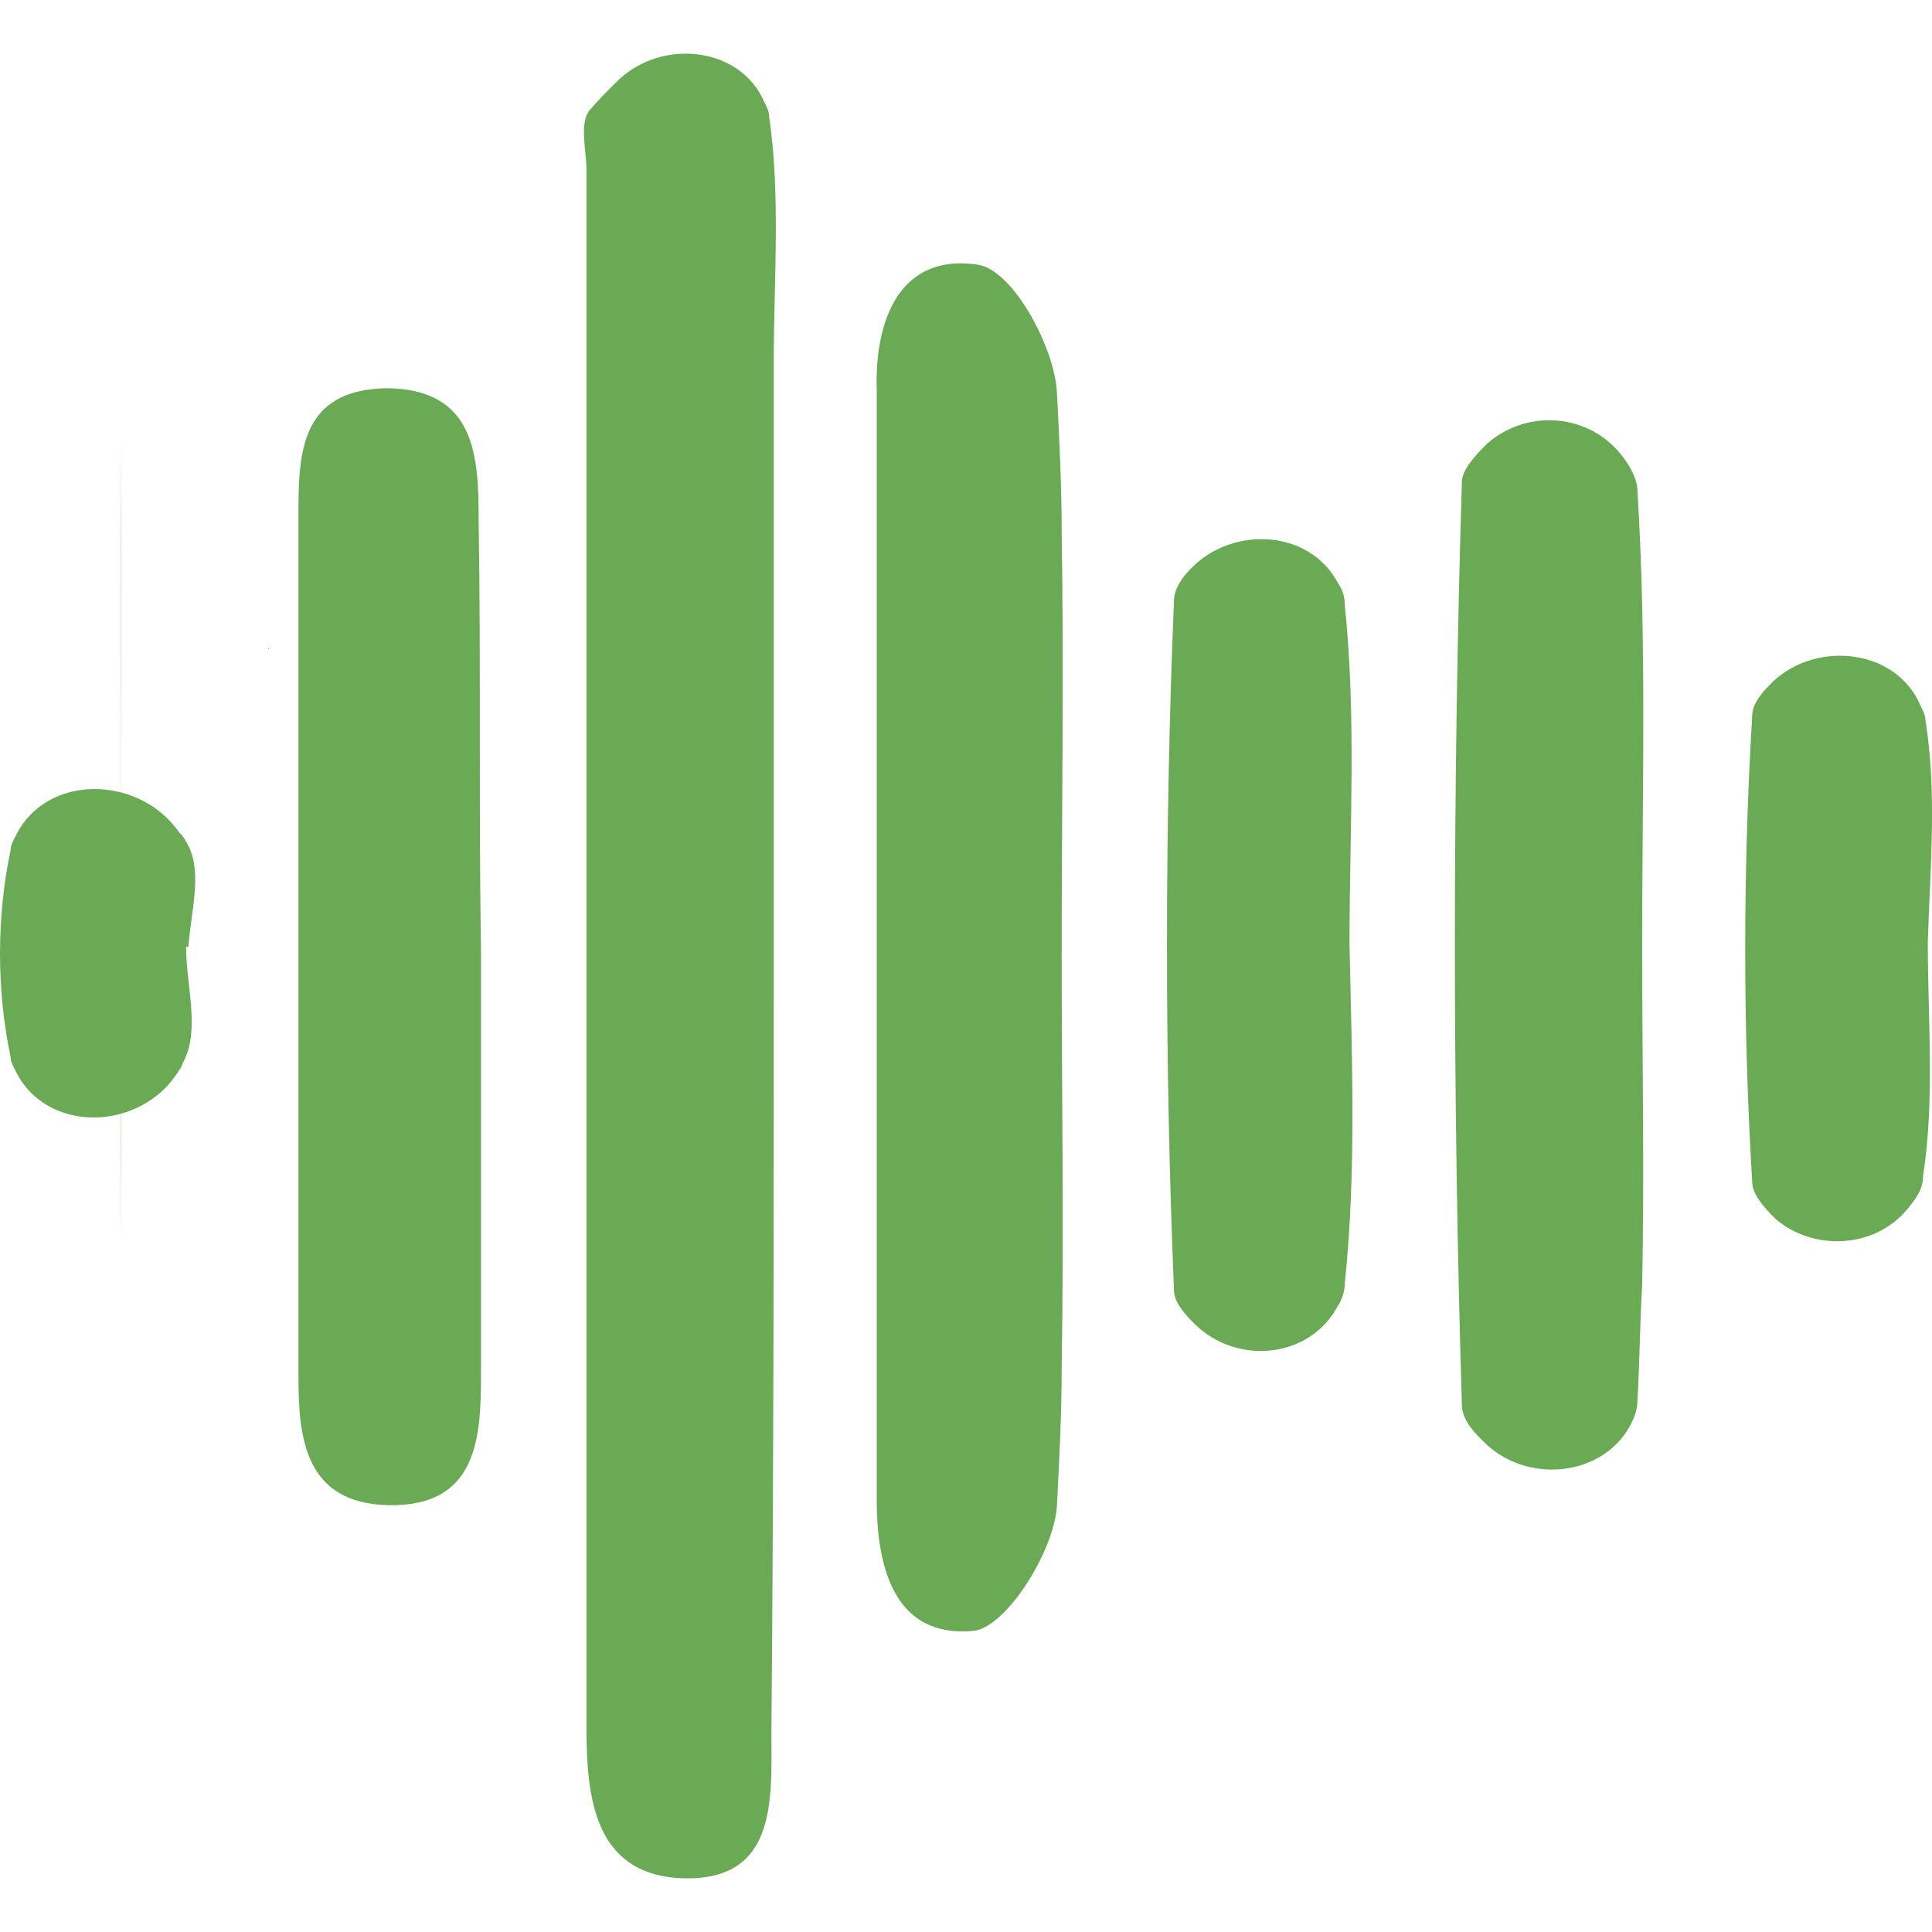 <svg width="36" height="36" viewBox="0 0 36 36" fill="none" xmlns="http://www.w3.org/2000/svg">
<path d="M4.994 8.396C5.005 10.845 4.994 13.293 4.994 15.781C4.994 18.19 5.005 20.598 4.994 23.006C5.005 20.598 4.994 18.19 4.994 15.781C4.994 13.333 5.005 10.885 4.994 8.396Z" fill="#6BAA55"/>
<path d="M7.703 7.674C7.747 10.323 7.725 12.972 7.725 15.661C7.725 17.668 7.736 19.635 7.725 21.642C7.736 19.635 7.725 17.668 7.725 15.661C7.725 12.972 7.747 10.323 7.703 7.674Z" fill="#6BAA55"/>
<path d="M2.252 15.781C2.252 18.23 2.252 20.678 2.252 23.167C2.263 20.678 2.252 18.23 2.252 15.781C2.252 13.253 2.252 10.724 2.252 8.196C2.263 10.724 2.252 13.253 2.252 15.781Z" fill="#6BAA55"/>
<path d="M6.338 9.68C6.382 11.647 6.36 13.654 6.36 15.621C6.36 17.587 6.393 19.594 6.349 21.561C6.393 19.594 6.371 17.587 6.36 15.621C6.349 13.654 6.382 11.647 6.338 9.68Z" fill="#6BAA55"/>
<path d="M14.33 2.159C14.33 2.074 14.287 1.989 14.243 1.904C13.807 0.88 12.367 0.709 11.539 1.477C11.364 1.648 11.146 1.861 10.972 2.074C10.797 2.33 10.928 2.799 10.928 3.183C10.928 12.864 10.928 22.502 10.928 32.182C10.928 33.461 11.059 34.911 12.673 34.997C14.505 35.082 14.374 33.504 14.374 32.267C14.418 27.406 14.418 22.502 14.418 17.64C14.418 14.015 14.418 10.39 14.418 6.722C14.418 5.23 14.549 3.652 14.33 2.159Z" fill="#6BAA55"/>
<path d="M19.783 17.767C19.783 15.166 19.826 12.564 19.783 9.92C19.783 9.067 19.739 8.172 19.695 7.319C19.652 6.466 18.867 5.016 18.212 4.931C16.773 4.718 16.293 5.954 16.337 7.276C16.337 14.185 16.337 21.051 16.337 27.96C16.337 29.239 16.686 30.518 18.125 30.39C18.736 30.348 19.652 28.898 19.695 28.045C19.739 27.192 19.783 26.339 19.783 25.486C19.826 22.885 19.783 20.326 19.783 17.767Z" fill="#6BAA55"/>
<path d="M30.599 17.64C30.599 14.825 30.686 11.968 30.512 9.153C30.512 8.94 30.381 8.684 30.206 8.471C29.596 7.703 28.462 7.618 27.72 8.258C27.458 8.514 27.24 8.769 27.24 8.983C27.066 14.697 27.066 20.454 27.24 26.169C27.24 26.425 27.415 26.638 27.633 26.851C28.418 27.662 29.858 27.534 30.381 26.553C30.468 26.382 30.512 26.254 30.512 26.084C30.555 25.359 30.555 24.676 30.599 23.951C30.643 21.862 30.599 19.729 30.599 17.64Z" fill="#6BAA55"/>
<path d="M8.919 9.708C8.919 8.514 8.876 7.234 7.175 7.234C5.604 7.277 5.561 8.428 5.561 9.58C5.561 14.953 5.561 20.327 5.561 25.657C5.561 26.809 5.691 28.003 7.218 28.046C8.919 28.088 8.963 26.766 8.963 25.572C8.963 22.971 8.963 20.369 8.963 17.725C8.919 15.081 8.963 12.395 8.919 9.708Z" fill="#6BAA55"/>
<path d="M25.146 17.597C25.146 15.508 25.277 13.375 25.059 11.286C25.059 11.115 25.016 10.987 24.928 10.859C24.405 9.878 23.009 9.793 22.224 10.561C22.006 10.774 21.875 10.987 21.875 11.2C21.701 15.465 21.701 19.772 21.875 24.037C21.875 24.25 22.049 24.463 22.268 24.677C23.053 25.444 24.405 25.316 24.928 24.335C25.016 24.207 25.059 24.037 25.059 23.909C25.277 21.819 25.19 19.687 25.146 17.597Z" fill="#6BAA55"/>
<path d="M35.878 13.418C35.878 13.332 35.835 13.247 35.791 13.162C35.355 12.096 33.872 11.925 33.043 12.693C32.825 12.906 32.65 13.119 32.65 13.332C32.476 16.232 32.476 19.132 32.65 22.032C32.65 22.245 32.868 22.501 33.087 22.715C33.785 23.312 34.919 23.269 35.529 22.544C35.704 22.331 35.835 22.16 35.835 21.904C36.053 20.497 35.922 19.004 35.922 17.554C35.965 16.147 36.096 14.782 35.878 13.418Z" fill="#6BAA55"/>
<path d="M3.511 15.764C3.468 15.678 3.424 15.593 3.337 15.508C2.595 14.441 0.851 14.399 0.284 15.593C0.24 15.678 0.196 15.764 0.196 15.849C-0.065 17.085 -0.065 18.45 0.196 19.687C0.196 19.772 0.24 19.858 0.284 19.943C0.851 21.137 2.639 21.094 3.337 19.943C3.381 19.9 3.381 19.858 3.424 19.772C3.73 19.175 3.468 18.365 3.468 17.64H3.511C3.555 17 3.773 16.275 3.511 15.764Z" fill="#6BAA55"/>
</svg>
